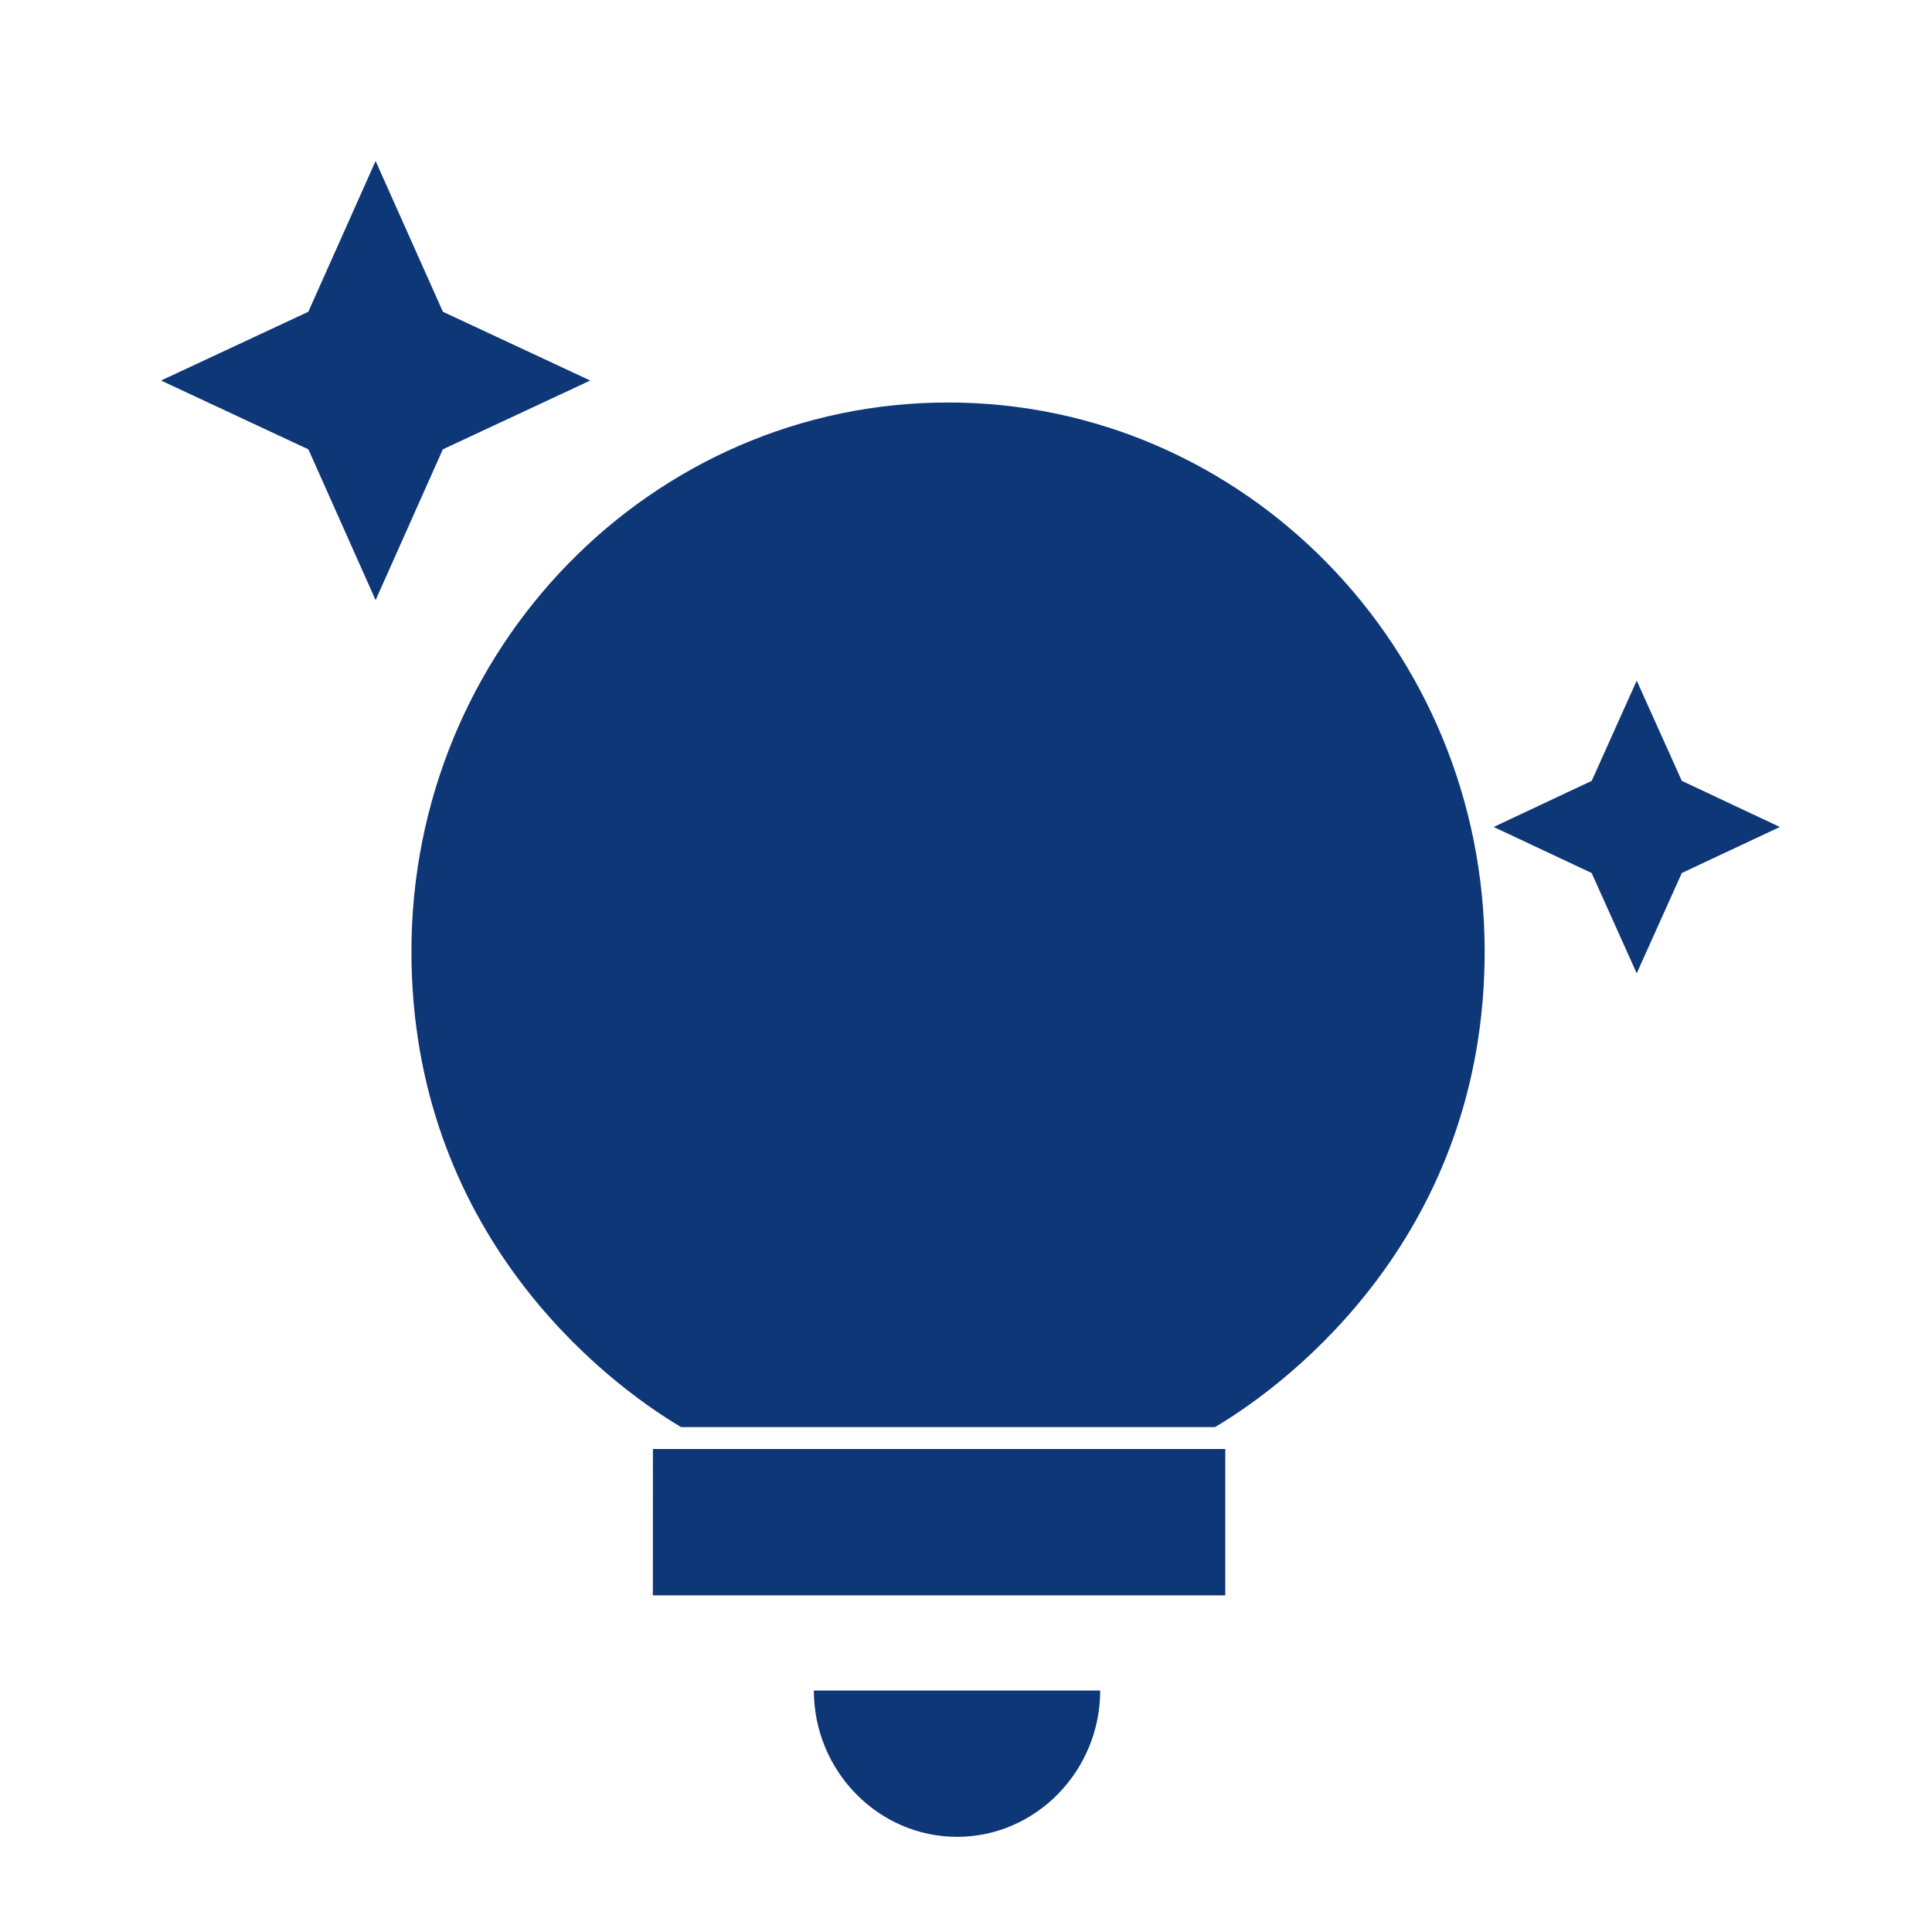 <svg xmlns="http://www.w3.org/2000/svg" width="24" height="24"><path fill="#0E3778" fill-rule="nonzero" d="M10.111 21h3.556c0 1-.8 1.818-1.778 1.818S10.11 22 10.11 21m-2-1.182h7.111V18h-7.11zm10.333-8c0 3.473-2.364 5.327-3.35 5.91H8.461c-.986-.583-3.35-2.437-3.35-5.91C5.111 8.055 8.097 5 11.777 5s6.666 3.055 6.666 6.818m1.33-2.118-1.218.573 1.217.572.56 1.246.56-1.246 1.218-.572-1.218-.573-.56-1.245zM4.666 7.455l.835-1.873 1.831-.855-1.83-.854L4.666 2 3.83 3.873 2 4.727l1.831.855z"/></svg>